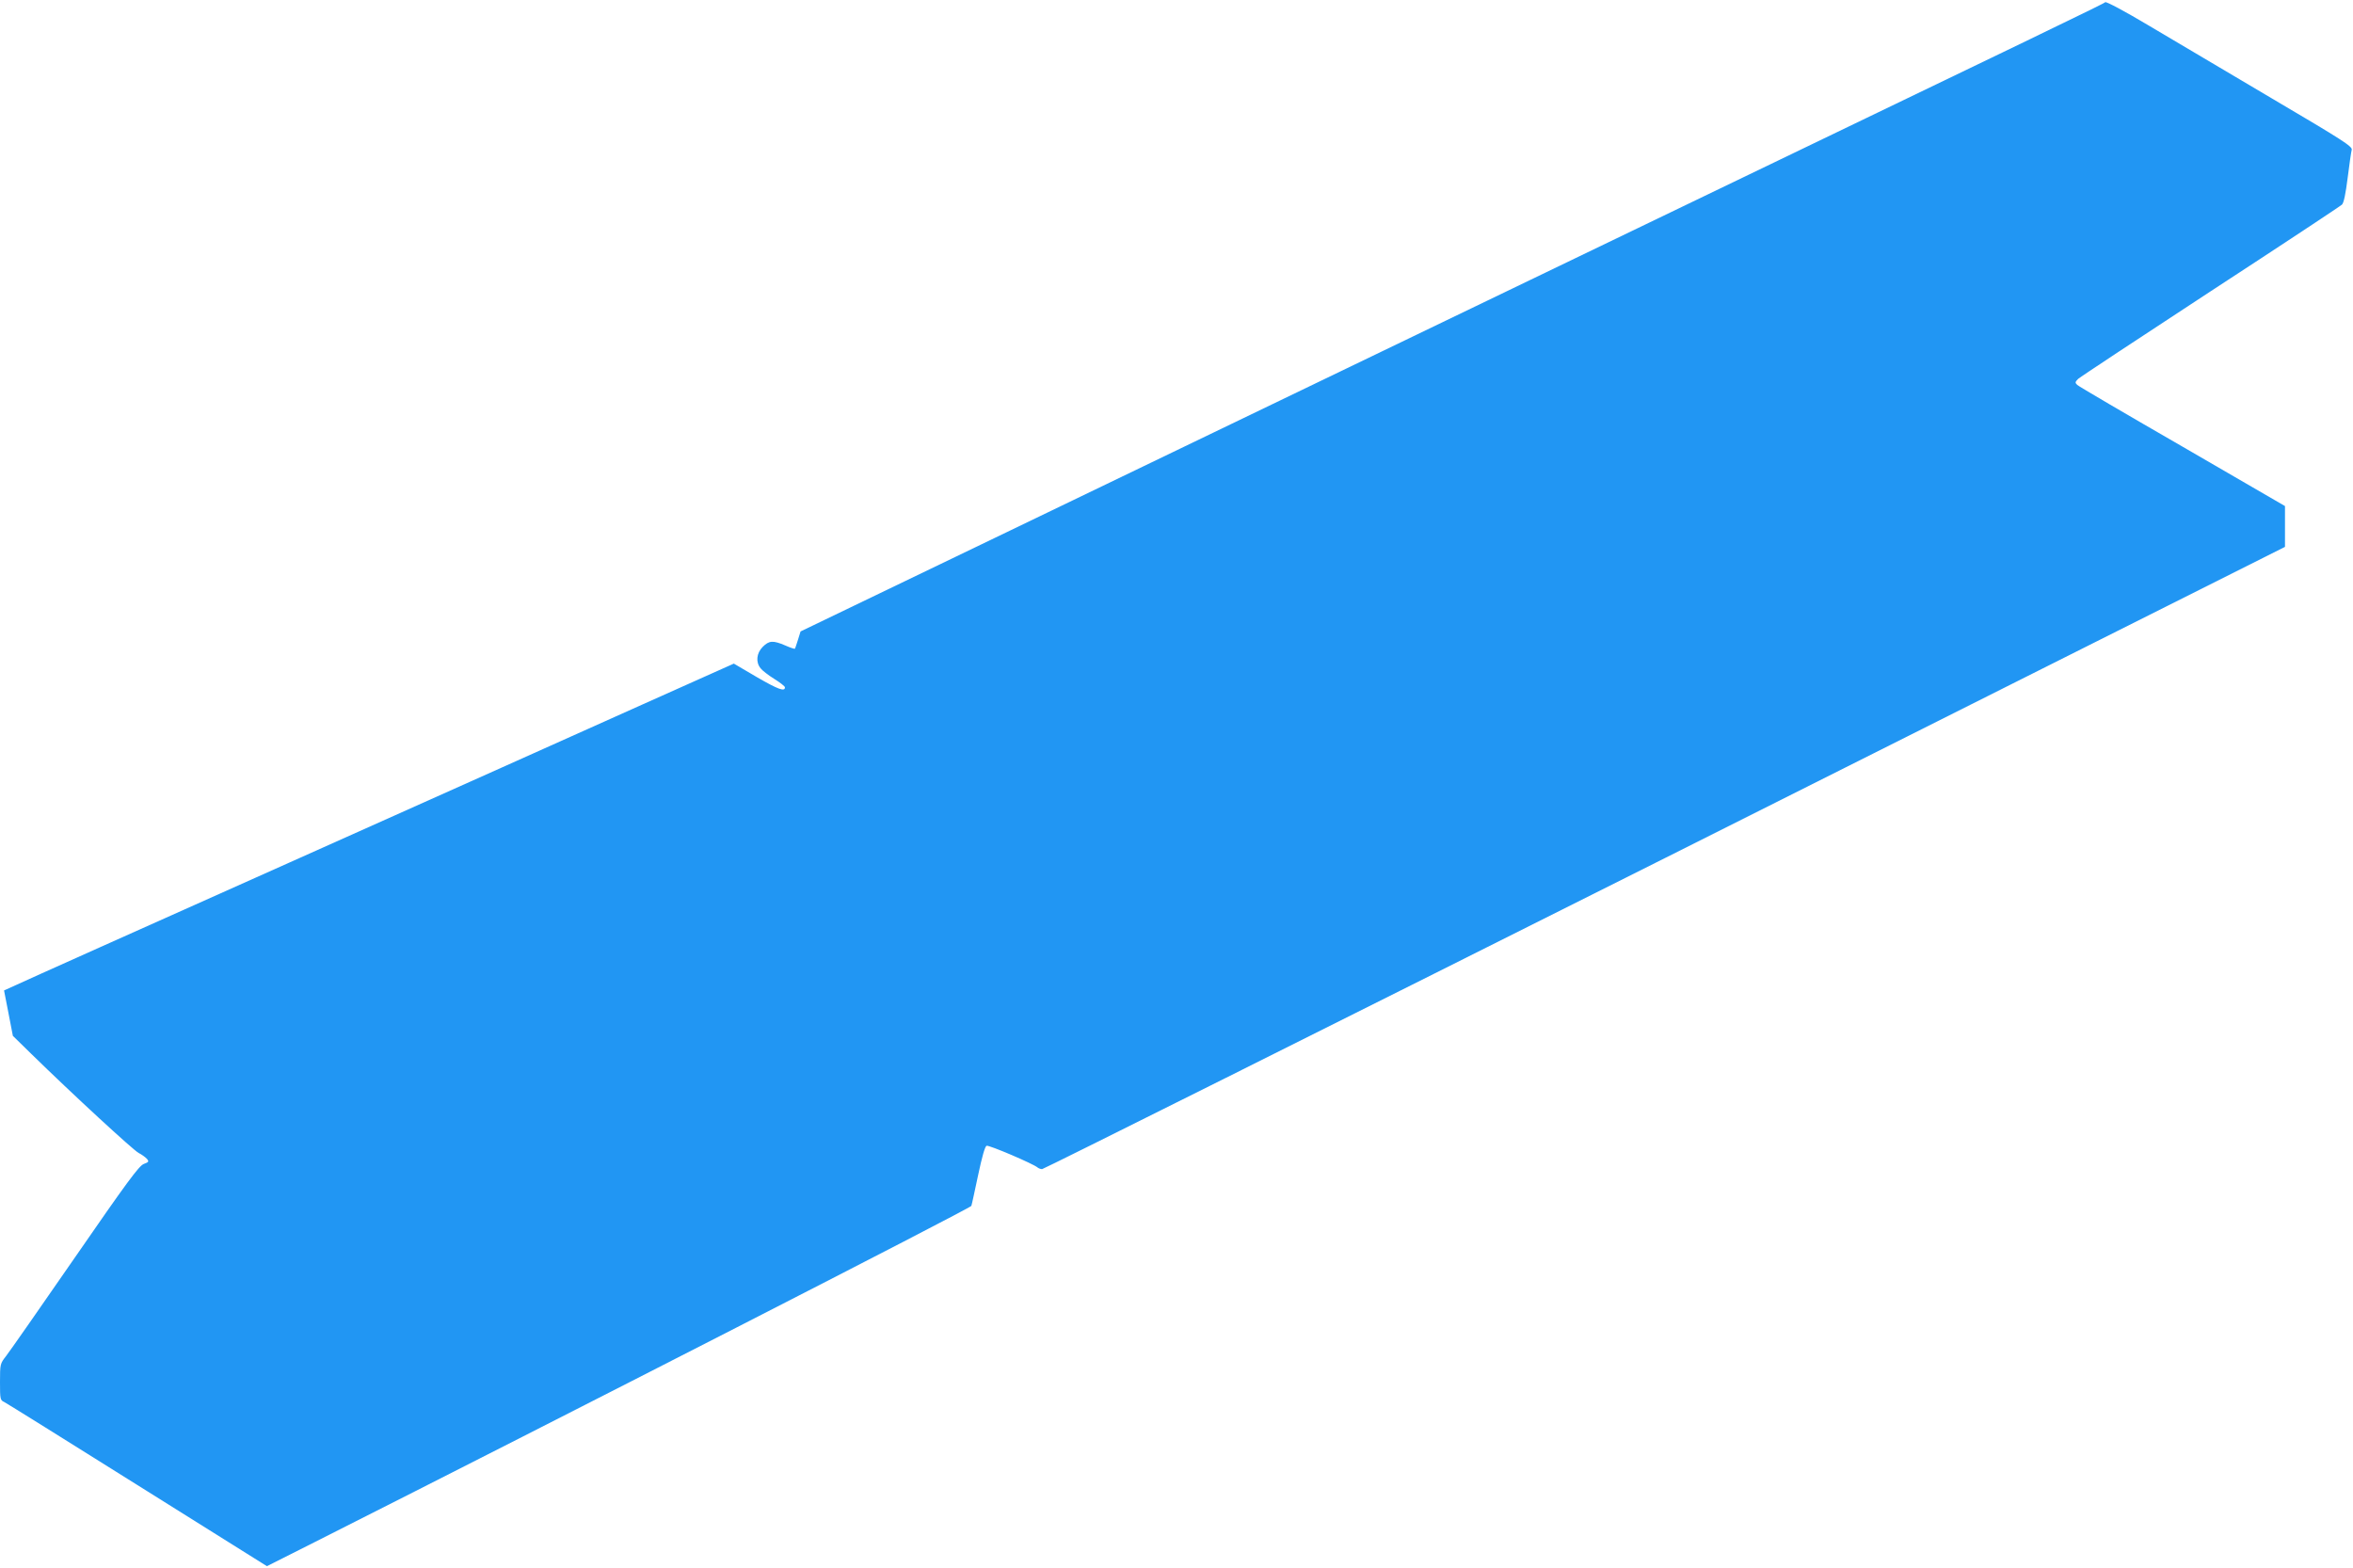 <?xml version="1.0" standalone="no"?>
<!DOCTYPE svg PUBLIC "-//W3C//DTD SVG 20010904//EN"
 "http://www.w3.org/TR/2001/REC-SVG-20010904/DTD/svg10.dtd">
<svg version="1.0" xmlns="http://www.w3.org/2000/svg"
 width="1280pt" height="853pt" viewBox="0 0 1280 853"
 preserveAspectRatio="xMidYMid meet">
<g transform="translate(0,853) scale(0.1,-0.1)"
fill="#2196f3" stroke="none">
<path d="M11452 8518 c-9 -9 -162 -83 -3132 -1513 -1020 -492 -2330 -1122
-2910 -1402 l-1055 -508 -14 -45 c-8 -25 -15 -47 -17 -49 -2 -2 -26 6 -53 18
-66 28 -87 27 -122 -8 -34 -34 -39 -84 -11 -117 9 -12 43 -38 75 -58 31 -19
57 -40 57 -45 0 -25 -36 -12 -152 55 l-126 74 -494 -221 c-271 -122 -1136
-509 -1923 -861 -786 -351 -1458 -652 -1491 -668 l-62 -28 24 -123 24 -124 97
-95 c230 -225 557 -526 587 -542 18 -9 38 -24 46 -33 11 -14 9 -17 -18 -27
-26 -10 -93 -101 -374 -508 -188 -272 -357 -514 -375 -537 -32 -41 -33 -43
-33 -141 0 -93 1 -99 23 -109 12 -6 338 -209 725 -452 l704 -441 262 132
c1355 684 3567 1816 3570 1828 3 8 19 84 37 168 21 99 37 156 46 159 13 5 256
-99 277 -118 6 -5 17 -9 25 -9 8 0 1533 762 3388 1692 l3373 1693 0 111 0 111
-557 323 c-307 177 -565 328 -573 336 -13 12 -12 16 5 33 11 10 335 224 720
476 385 251 707 464 715 472 10 9 20 59 31 146 9 73 19 141 22 152 5 18 -48
52 -435 280 -242 143 -543 321 -669 396 -127 76 -232 132 -237 127z"/>
</g>
</svg>
